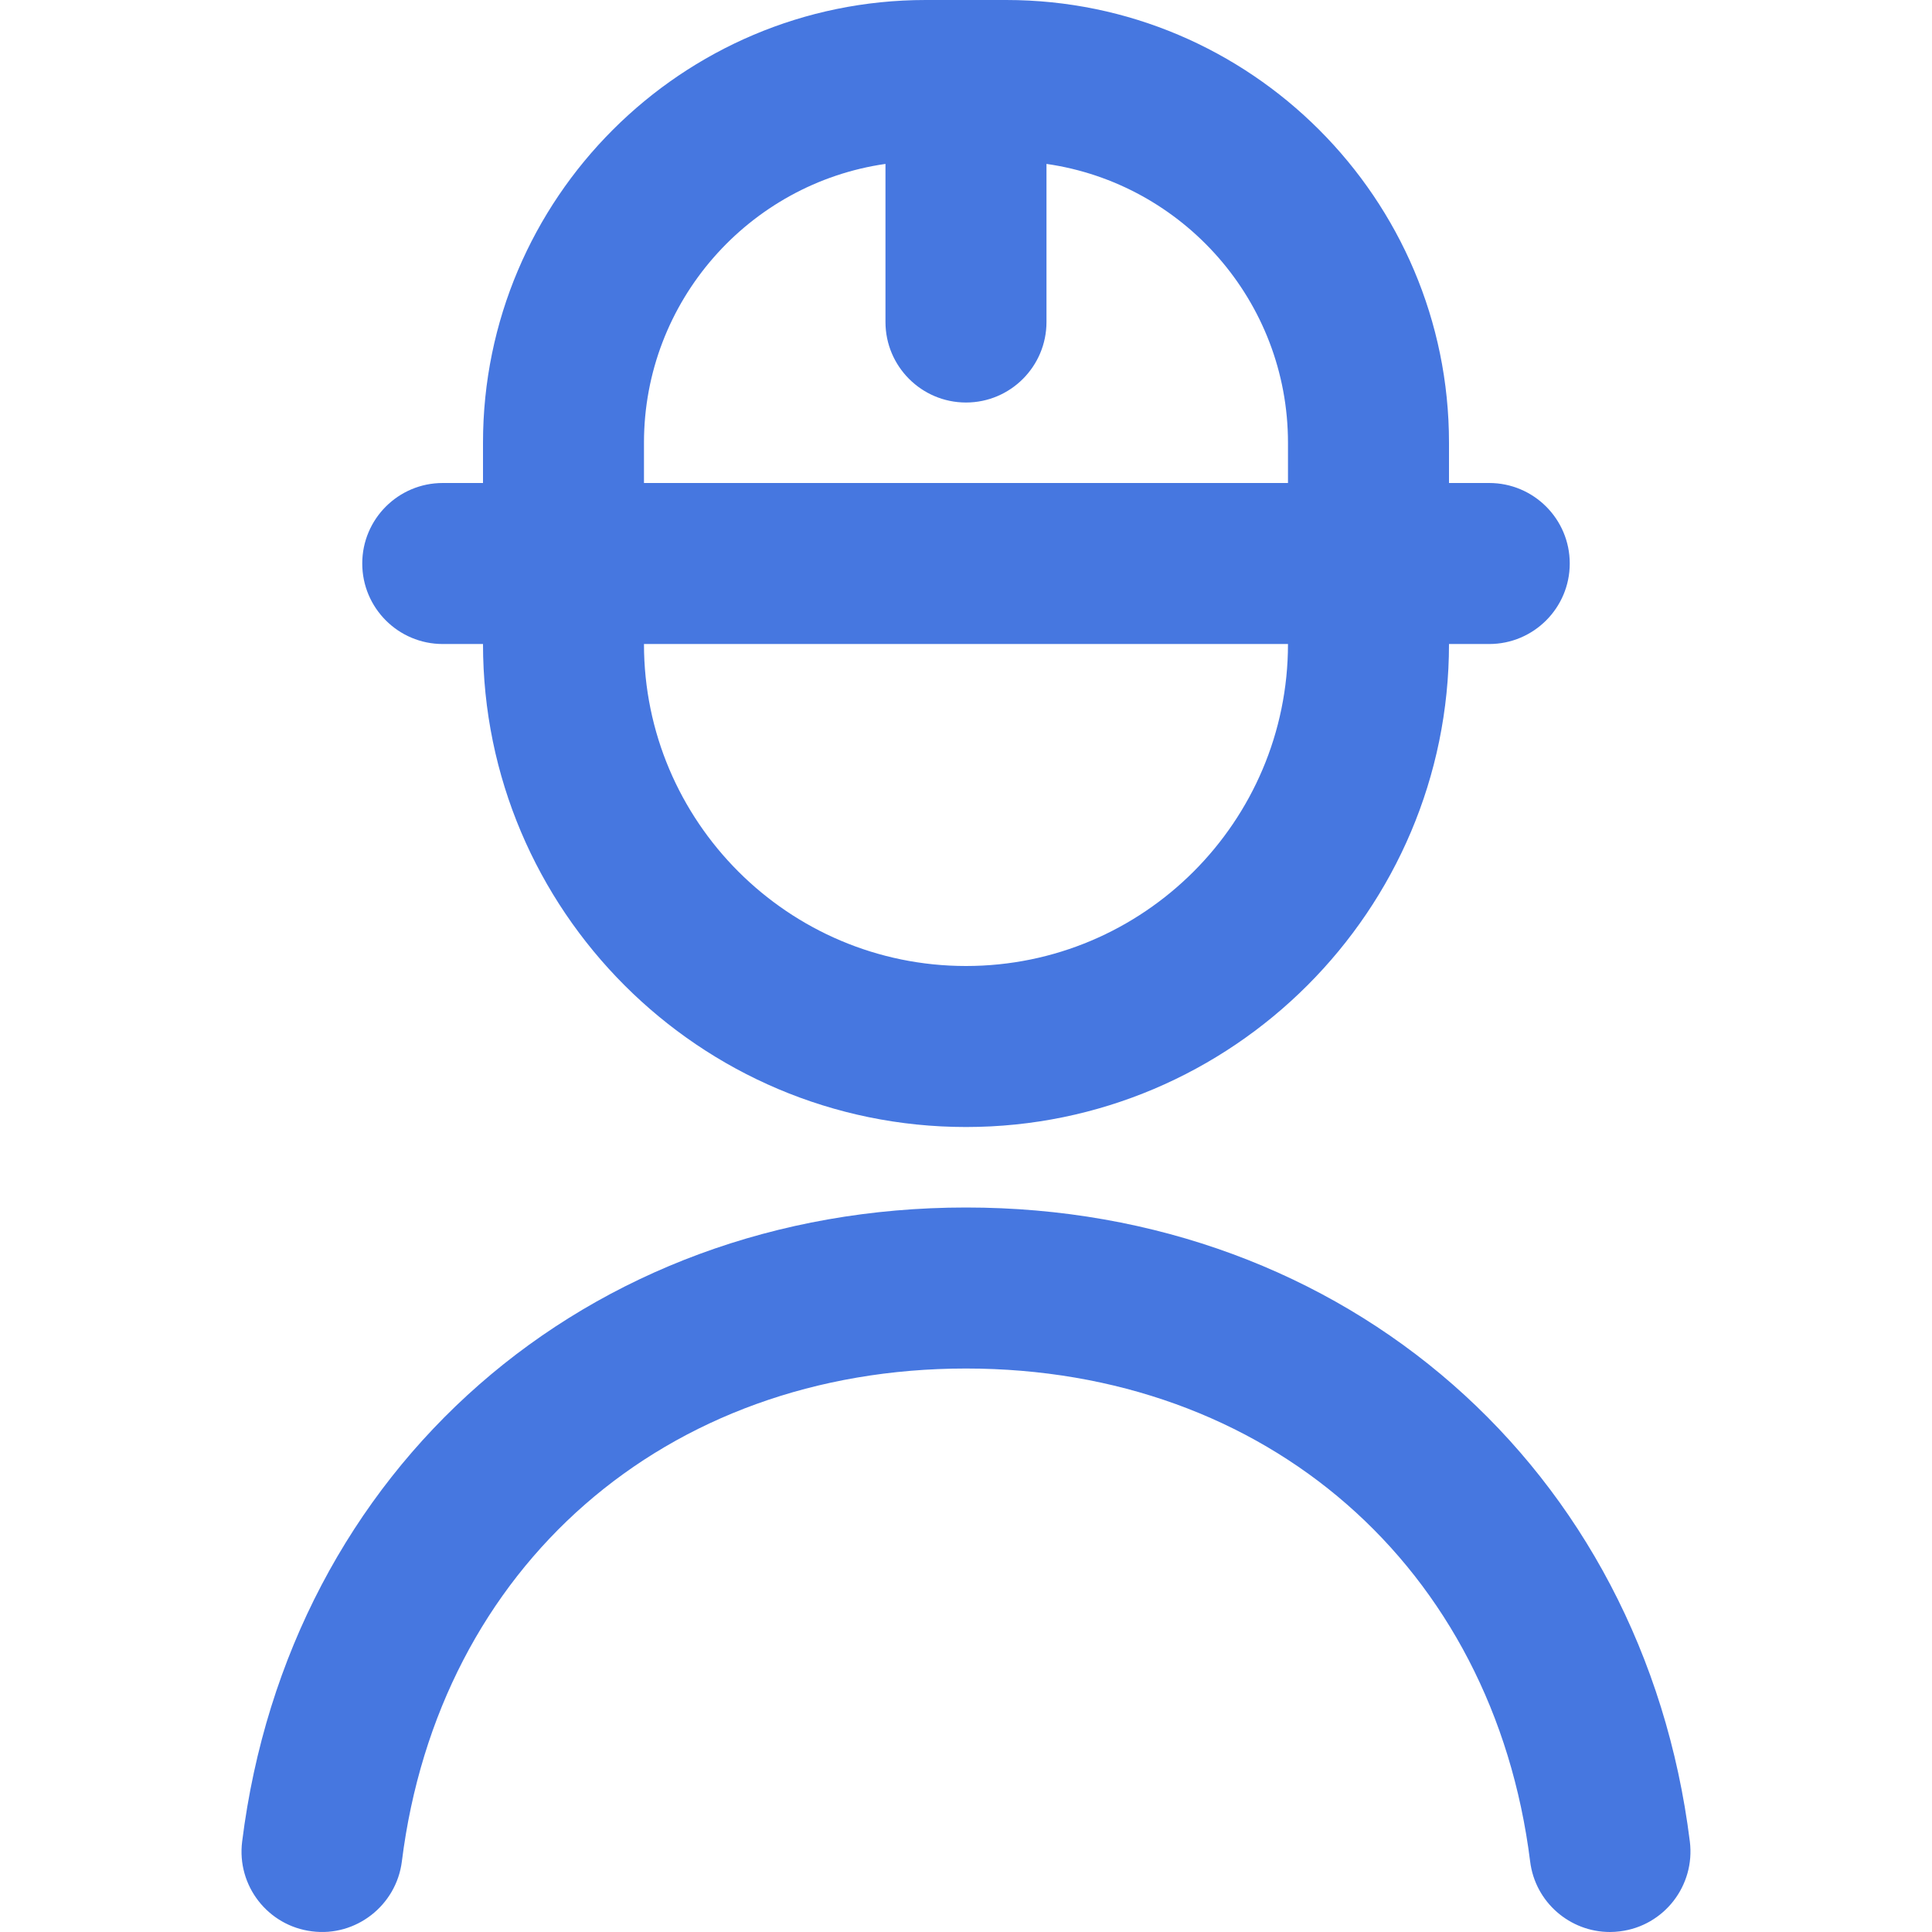 <svg width="44" height="44" viewBox="0 0 44 44" fill="none" xmlns="http://www.w3.org/2000/svg">
<g clip-path="url(#clip0_947_223)">
<path d="M36.894 43.985C36.817 43.995 36.74 44 36.665 44C35.754 44 34.963 43.322 34.848 42.394C34.008 35.678 28.846 31.167 22 31.167C15.154 31.167 9.992 35.678 9.152 42.394C9.025 43.399 8.101 44.114 7.106 43.985C6.101 43.861 5.388 42.944 5.515 41.939C6.578 33.438 13.356 27.5 22 27.5C30.644 27.5 37.424 33.438 38.485 41.939C38.61 42.944 37.898 43.861 36.894 43.985ZM8.25 12.833C8.25 11.821 9.071 11 10.083 11H11V10.083C11 4.523 15.523 0 21.083 0H22.916C28.477 0 33 4.523 33 10.083V11H33.916C34.928 11 35.75 11.821 35.75 12.833C35.75 13.845 34.928 14.667 33.916 14.667H33C33 20.733 28.066 25.667 22 25.667C15.933 25.667 11 20.733 11 14.667H10.083C9.071 14.667 8.25 13.845 8.25 12.833ZM29.333 14.667H14.666C14.666 18.711 17.956 22 22 22C26.044 22 29.333 18.711 29.333 14.667ZM14.666 11H29.333V10.083C29.333 6.857 26.939 4.178 23.833 3.733V7.333C23.833 8.345 23.012 9.167 22 9.167C20.988 9.167 20.166 8.345 20.166 7.333V3.733C17.061 4.178 14.666 6.857 14.666 10.083V11Z" fill="#4677E0"/>
</g>
<defs>
<clipPath id="clip0_947_223">
<rect width="44" height="44" fill="white"/>
</clipPath>
</defs>
</svg>
